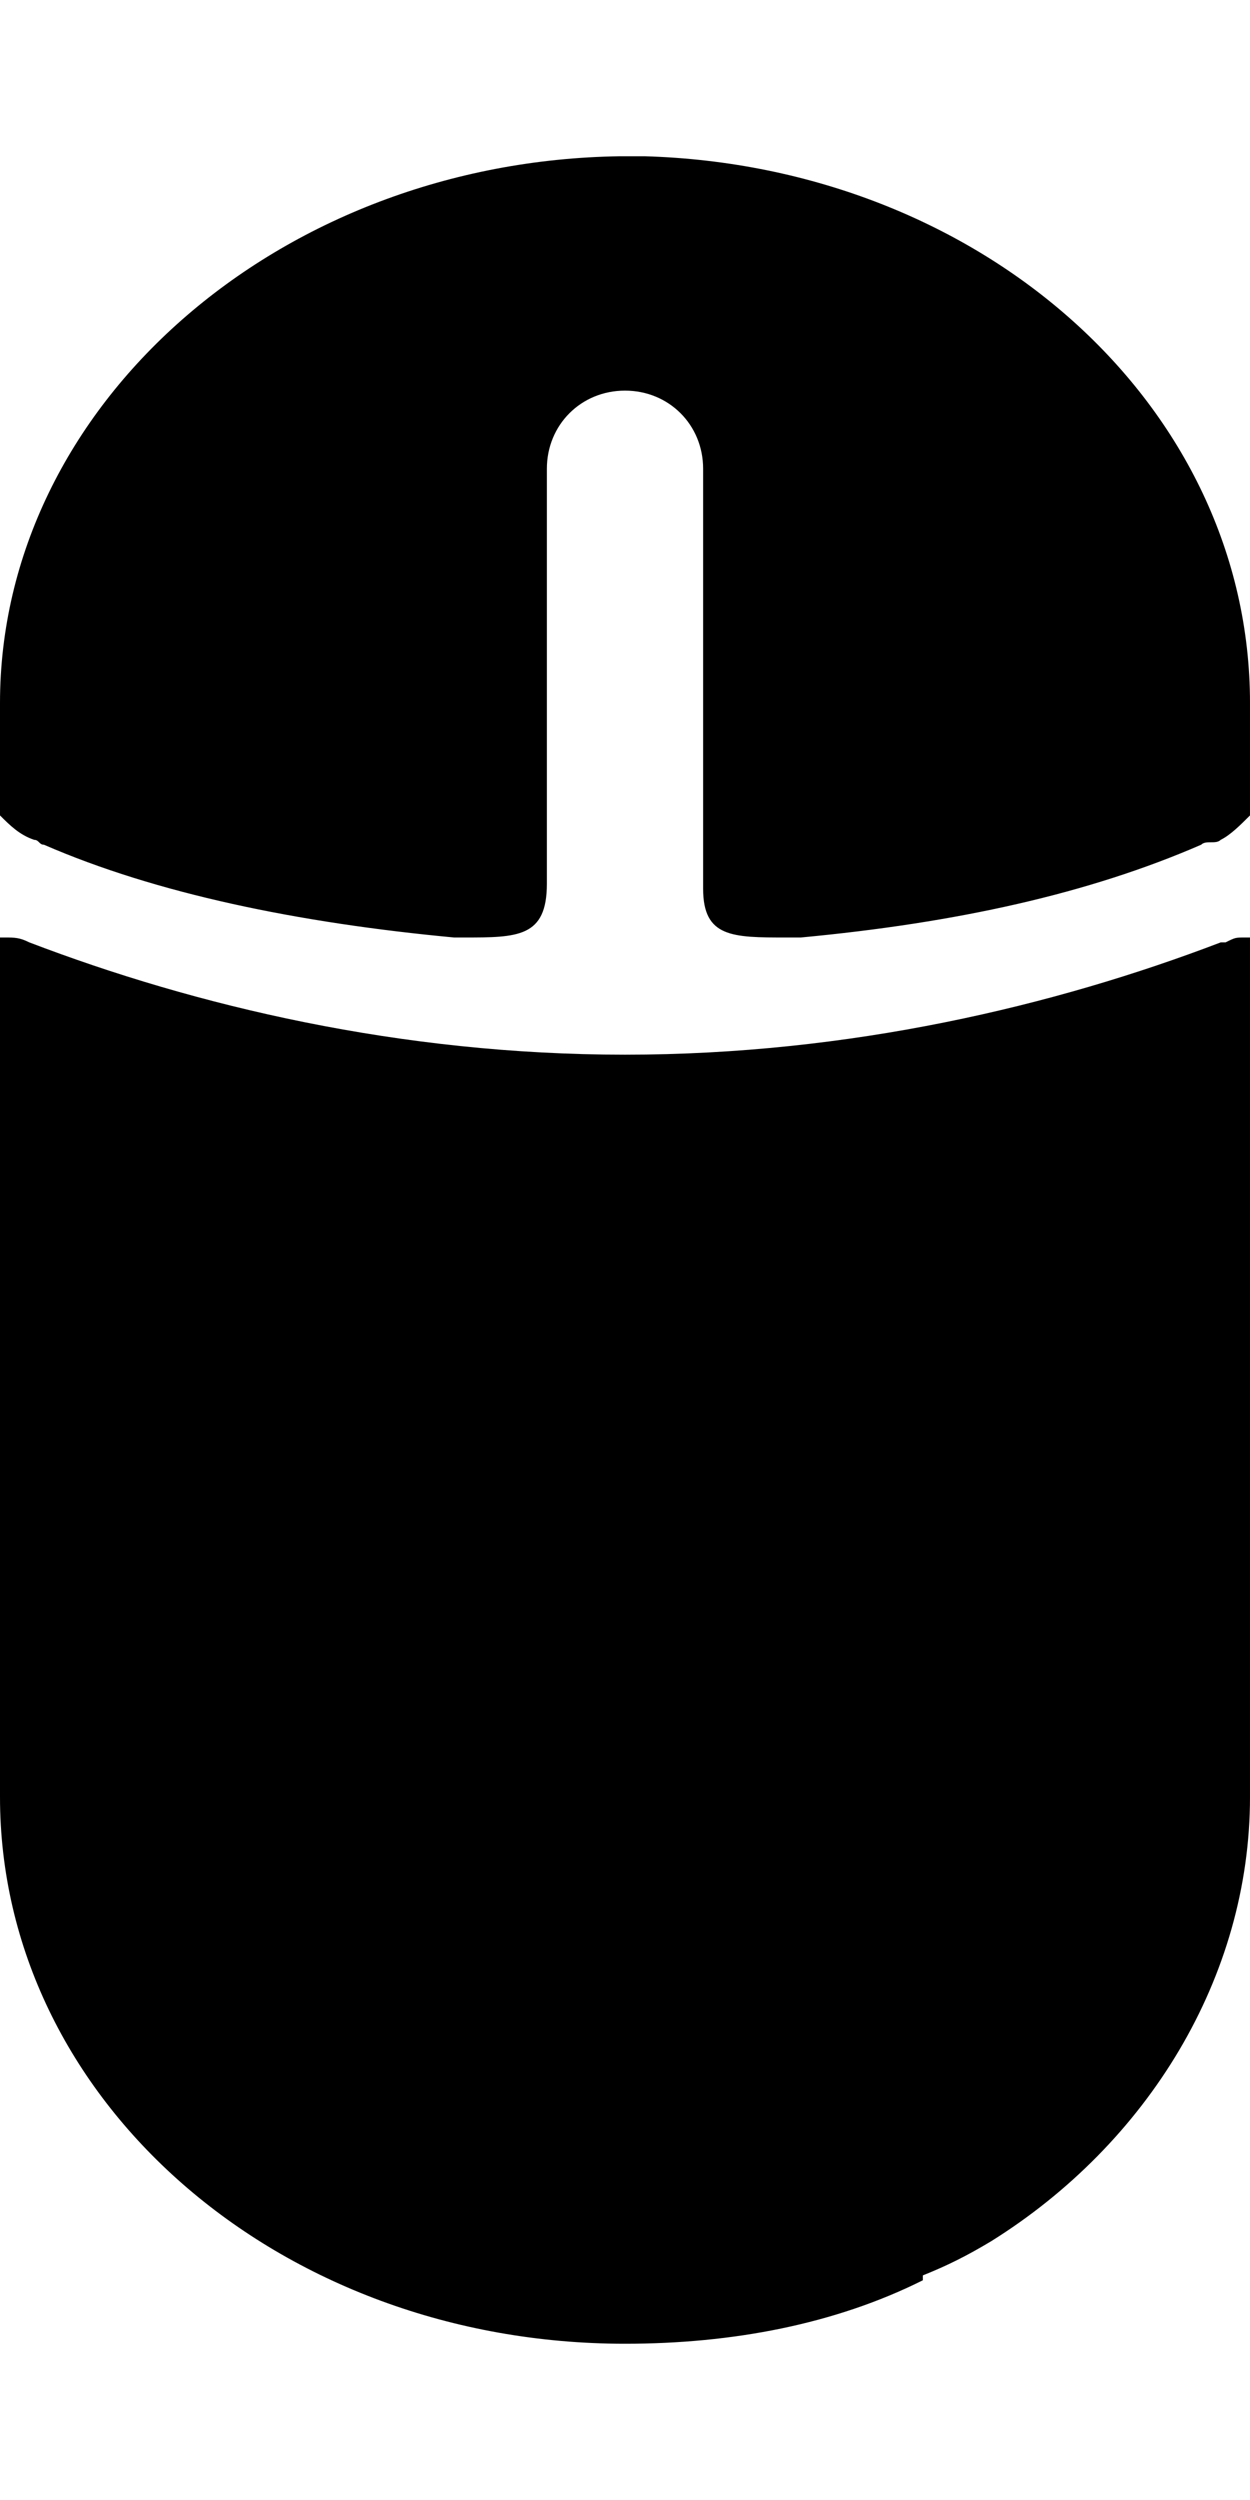 <svg version="1.1" xmlns="http://www.w3.org/2000/svg" xmlns:xlink="http://www.w3.org/1999/xlink" id="mouse" viewBox="0 0 256 512"><path d="M128 32h-1 5-4zm123 161c2-1 2-1 4-1h1v176c0 37-21 71-53 91-5 3-9 5-14 7v1c-18 9-39 13-61 13C57 480 0 430 0 368V192h1c2 0 3 0 5 1 34 13 76 23 122 23s88-10 122-23h1zm-62 273c5-2 10-4 14-7-5 3-9 5-14 7v1-1zm14-7c-4 3-9 5-14 7 5-2 9-4 14-7zM132 32c69 2 124 51 124 112v23c-2 2-4 4-6 5-1 1-3 0-4 1-23 10-50 16-82 19h-3c-11 0-17 0-17-10V96c0-9-7-16-16-16s-16 7-16 16v85c0 11-6 11-17 11h-2c-32-3-61-9-84-19-1 0-1-1-2-1-3-1-5-3-7-5v-23C0 83 57 33 127 32h5z"/></svg>